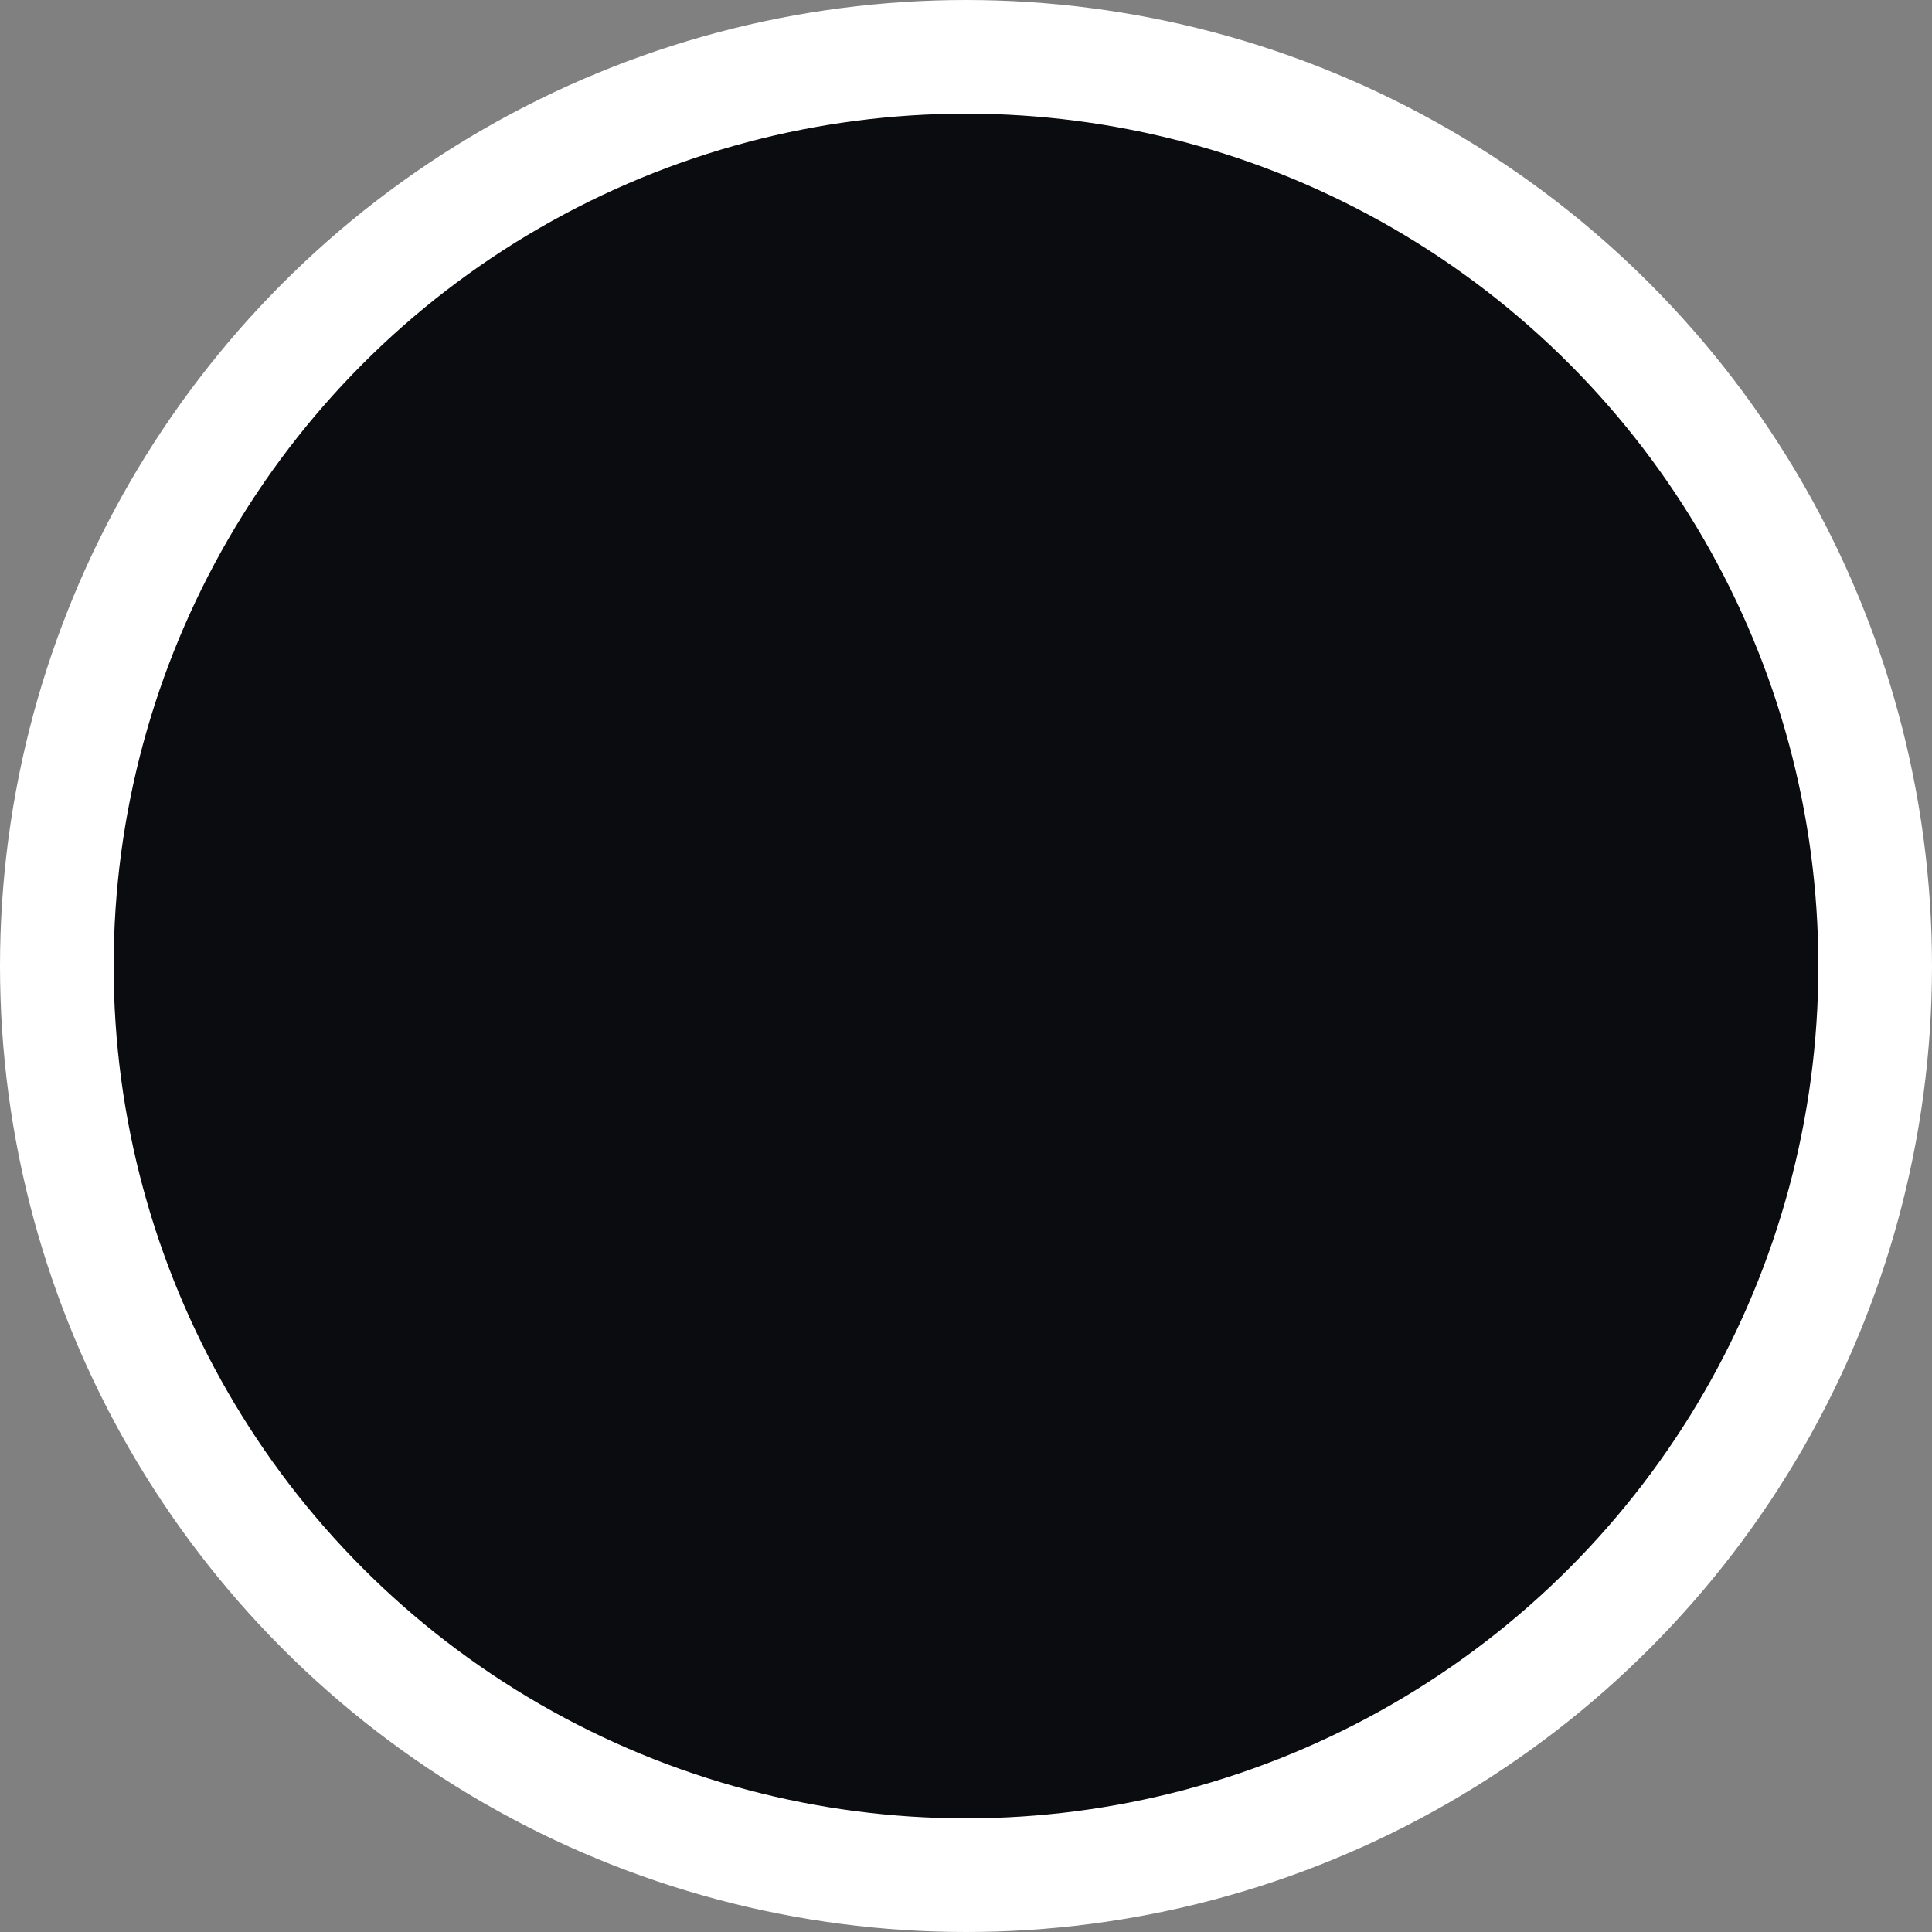 <?xml version="1.0" encoding="UTF-8"?>
<svg id="Layer_1" xmlns="http://www.w3.org/2000/svg" version="1.1" height="34" width="34" viewBox="0 0 34 34">
  <rect x="0" y="0" width="34" height="34" fill="#808080" stroke="none"/>
  <defs>
    <style>
      .st0 {
        fill: #0a0c10;
        stroke: #fff;
        stroke-width: 2px;
      }
    </style>
  </defs>
  <circle id="Ellipse_6" class="st0" cx="17" cy="17" r="16"/>
</svg>